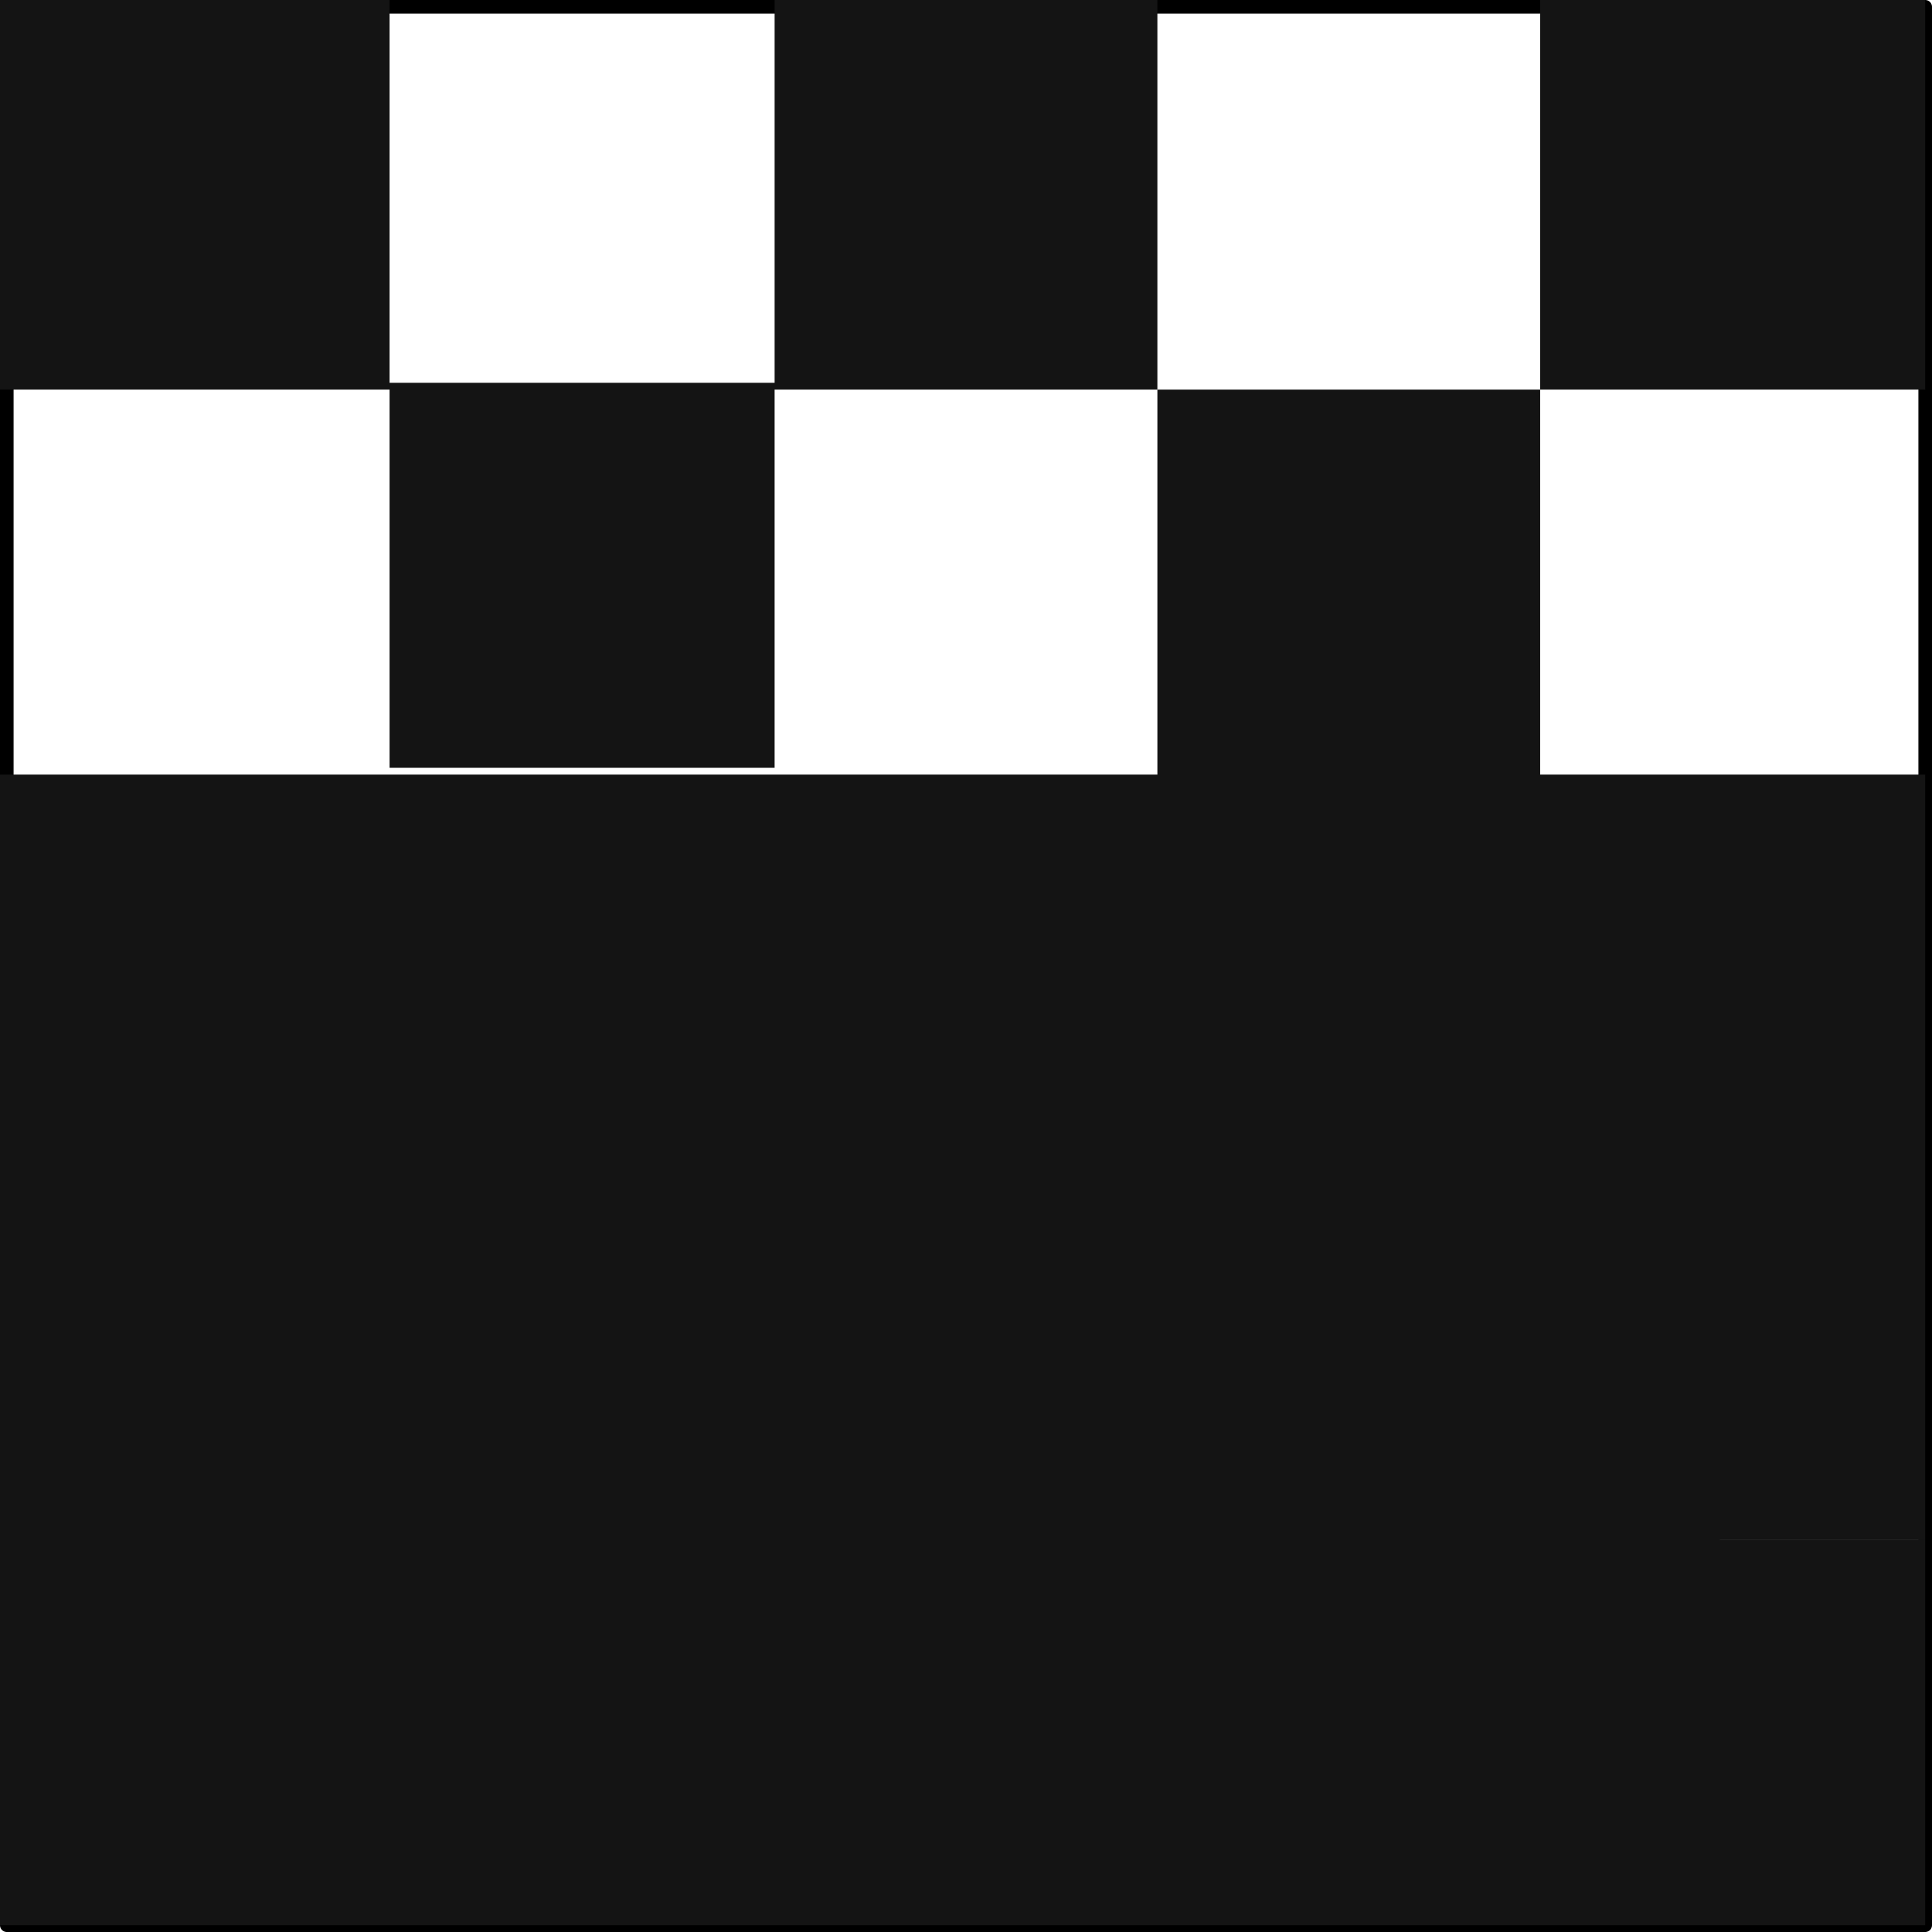 <?xml version="1.0" encoding="UTF-8"?>
<svg xmlns="http://www.w3.org/2000/svg" viewBox="0 0 8.53 8.53">
  <defs>
    <style>.cls-1{fill:none;stroke:#000;stroke-linecap:round;stroke-linejoin:round;stroke-width:0.06px;}.cls-2{fill:#141414;fill-rule:evenodd;}</style>
  </defs>
  <g id="Layer_2" data-name="Layer 2">
    <g id="_0" data-name="0">
      <g id="LWPOLYLINE">
        <rect class="cls-1" x="0.03" y="0.03" width="8.47" height="8.47"></rect>
      </g>
      <g id="HATCH">
        <path class="cls-2" d="M8.5,0H6.8V1.72H8.5V0M5.11,0H3.42V1.72H5.11V0M1.72,0H0V1.72H1.72V0m1.7,1.69H1.72v1.7h1.7V1.72m3.38,0H5.11v1.7H6.8V1.72m1.7,1.7H6.8V5.11H8.5V3.42m-1.7,0H5.11V5.11H6.8V3.42m-1.69,0H3.42V5.11H5.11V3.42m-3.39,0H0V5.11H1.72V3.42m1.7,0H1.72V5.11h1.7V3.42M1.72,5.11H0V6.8H1.72V5.11m1.7,0H1.72V6.8h1.7V5.11m1.69,0H3.42V6.8H5.11V5.11m1.69,0H5.11V6.8H6.8V5.11m1.7,0H6.8V6.8H8.5V5.11m0,1.69H6.8V8.5H8.5V6.8m-1.7,0H5.11V8.5H6.8V6.8m-1.69,0H3.42V8.5H5.11V6.8m-1.69,0H1.72V8.5h1.7V6.8m-1.7,0H0V8.5H1.72Z"></path>
      </g>
    </g>
  </g>
</svg>
